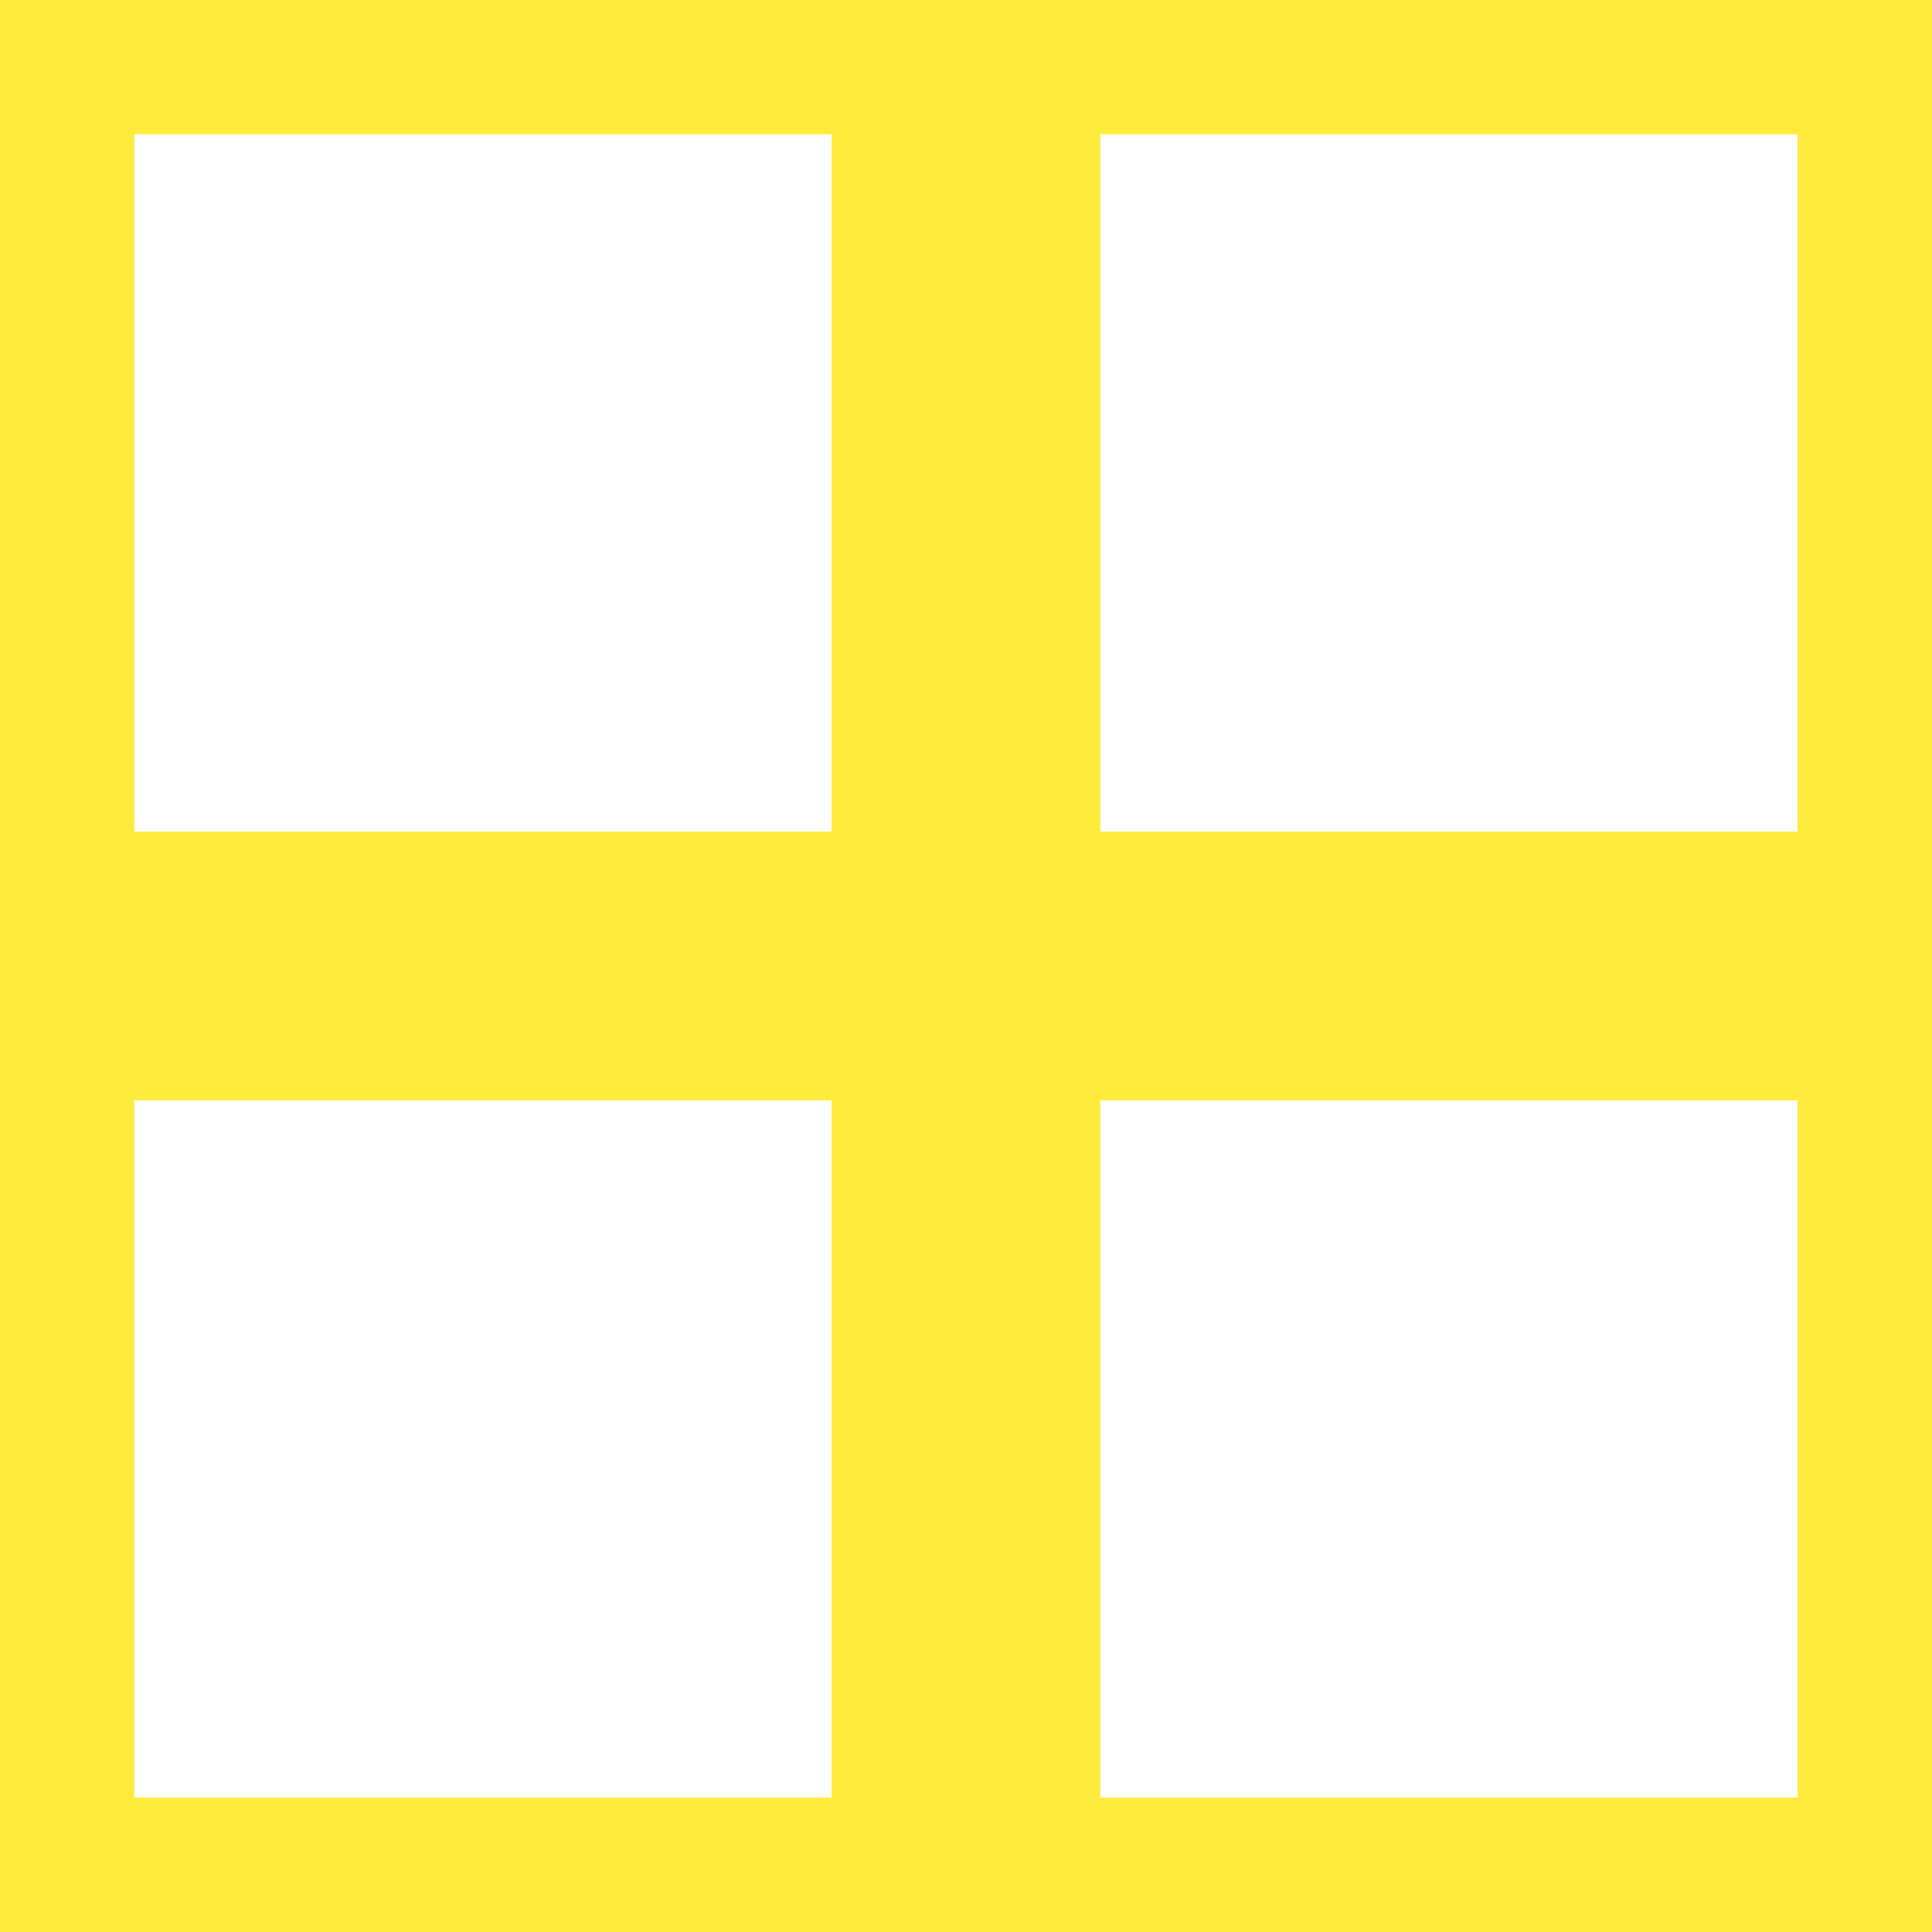 <?xml version="1.0" standalone="no"?>
<!DOCTYPE svg PUBLIC "-//W3C//DTD SVG 20010904//EN"
 "http://www.w3.org/TR/2001/REC-SVG-20010904/DTD/svg10.dtd">
<svg version="1.0" xmlns="http://www.w3.org/2000/svg"
 width="1280pt" height="1280pt" viewBox="0 0 1280 1280"
 preserveAspectRatio="xMidYMid meet">
<g transform="translate(0,1280) scale(0.1,-0.1)"
fill="#ffeb3b" stroke="none">
<path d="M0 6400 l0 -6400 6400 0 6400 0 0 6400 0 6400 -6400 0 -6400 0 0
-6400z m5510 3200 l0 -2310 -2310 0 -2310 0 0 2310 0 2310 2310 0 2310 0 0
-2310z m6400 0 l0 -2310 -2310 0 -2310 0 0 2310 0 2310 2310 0 2310 0 0 -2310z
m-6400 -6400 l0 -2310 -2310 0 -2310 0 0 2310 0 2310 2310 0 2310 0 0 -2310z
m6400 0 l0 -2310 -2310 0 -2310 0 0 2310 0 2310 2310 0 2310 0 0 -2310z"/>
</g>
</svg>
